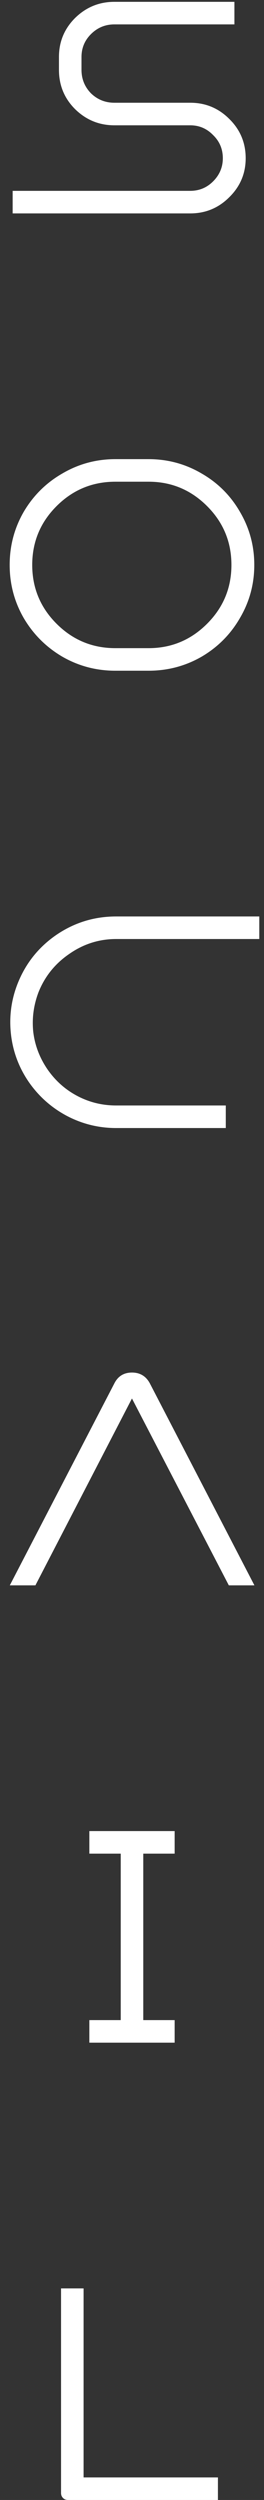 <?xml version="1.0" encoding="UTF-8"?> <svg xmlns="http://www.w3.org/2000/svg" width="26" height="246" viewBox="0 0 26 246" fill="none"><rect x="0" y="0" width="26" height="246" fill="#333333" stroke="none"/><path d="M18.736 10.11C20.236 10.11 21.516 10.64 22.576 11.7C23.656 12.76 24.196 14.05 24.196 15.57C24.196 17.07 23.656 18.35 22.576 19.41C21.516 20.47 20.236 21 18.736 21H1.246V18.78H18.736C19.616 18.78 20.366 18.47 20.986 17.85C21.626 17.21 21.946 16.45 21.946 15.57C21.946 14.67 21.626 13.91 20.986 13.29C20.366 12.65 19.616 12.33 18.736 12.33H11.266C9.766 12.33 8.476 11.8 7.396 10.74C6.336 9.68 5.806 8.39 5.806 6.87V5.61C5.806 4.11 6.336 2.83 7.396 1.77C8.476 0.71 9.766 0.18 11.266 0.18H23.086V2.4H11.266C10.366 2.4 9.596 2.72 8.956 3.36C8.336 3.98 8.026 4.73 8.026 5.61V6.87C8.026 7.77 8.336 8.54 8.956 9.18C9.596 9.8 10.366 10.11 11.266 10.11H18.736ZM14.633 45.18C16.513 45.18 18.253 45.65 19.853 46.59C21.453 47.51 22.713 48.77 23.633 50.37C24.573 51.97 25.043 53.71 25.043 55.59C25.043 57.47 24.573 59.21 23.633 60.81C22.713 62.41 21.453 63.68 19.853 64.62C18.253 65.54 16.513 66 14.633 66H11.363C9.483 66 7.743 65.54 6.143 64.62C4.543 63.68 3.273 62.41 2.333 60.81C1.413 59.21 0.953 57.47 0.953 55.59C0.953 53.71 1.413 51.97 2.333 50.37C3.273 48.77 4.543 47.51 6.143 46.59C7.743 45.65 9.483 45.18 11.363 45.18H14.633ZM14.633 63.78C16.873 63.78 18.793 62.98 20.393 61.38C21.993 59.78 22.793 57.85 22.793 55.59C22.793 53.33 21.993 51.4 20.393 49.8C18.793 48.2 16.873 47.4 14.633 47.4H11.363C9.103 47.4 7.173 48.2 5.573 49.8C3.973 51.4 3.173 53.33 3.173 55.59C3.173 57.85 3.973 59.78 5.573 61.38C7.173 62.98 9.103 63.78 11.363 63.78H14.633ZM11.436 92.4C9.756 92.4 8.216 92.89 6.816 93.87C5.416 94.83 4.406 96.09 3.786 97.65C3.306 98.93 3.136 100.23 3.276 101.55C3.436 102.87 3.906 104.1 4.686 105.24C5.466 106.36 6.446 107.23 7.626 107.85C8.806 108.47 10.076 108.78 11.436 108.78H22.236V111H11.436C9.716 111 8.096 110.6 6.576 109.8C5.076 109 3.836 107.9 2.856 106.5C1.876 105.08 1.286 103.52 1.086 101.82C0.886 100.1 1.096 98.44 1.716 96.84C2.496 94.84 3.766 93.23 5.526 92.01C7.306 90.79 9.276 90.18 11.436 90.18H25.536V92.4H11.436ZM14.766 136.14L25.056 156H22.536L12.996 137.61L3.486 156H0.966L11.256 136.14C11.616 135.42 12.196 135.06 12.996 135.06C13.796 135.06 14.386 135.42 14.766 136.14ZM17.2 182.4H14.11V198.78H17.2V201H8.8V198.78H11.89V182.4H8.8V180.18H17.2V182.4ZM8.232 243.78H21.462V246H6.702C6.562 246 6.442 245.97 6.342 245.91C6.242 245.85 6.162 245.77 6.102 245.67C6.042 245.57 6.012 245.45 6.012 245.31V225.18H8.232V243.78Z" fill="white"></path></svg> 